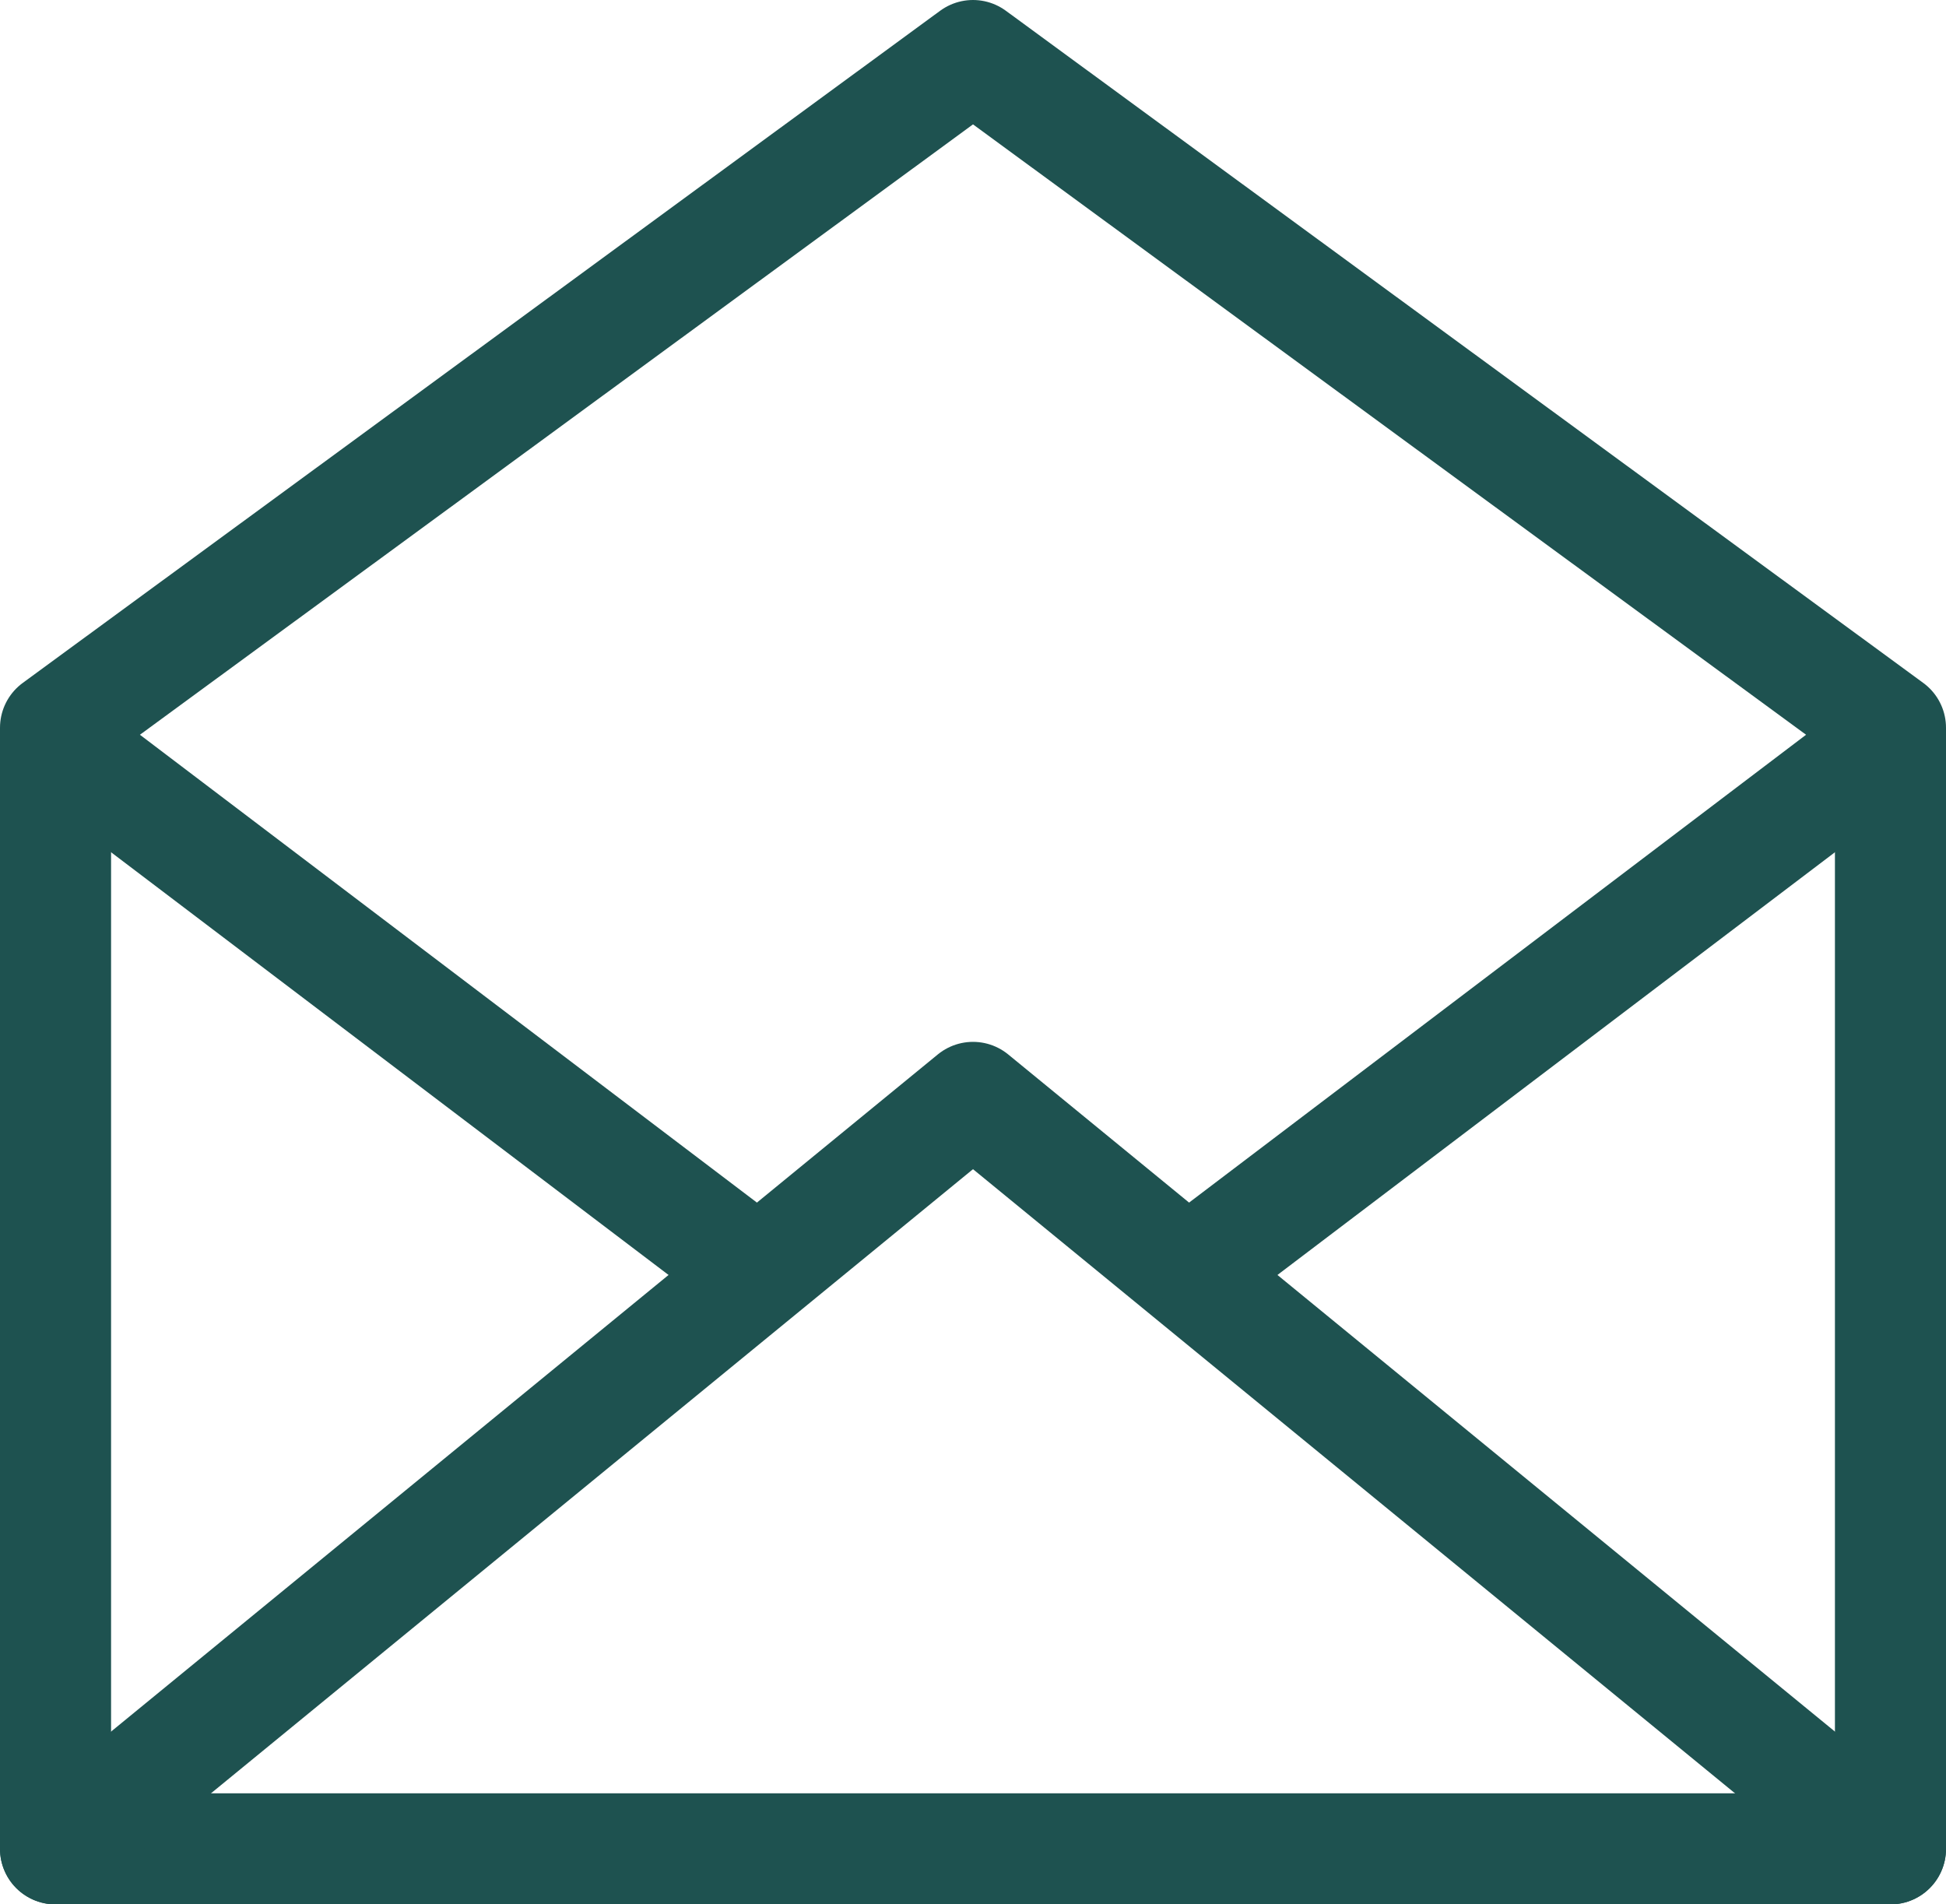 <svg id="8ac685df-048c-4aae-8be1-b715877c2a70" data-name="Layer 1" xmlns="http://www.w3.org/2000/svg" viewBox="0 0 33.64 32.92"><title>email</title><polygon points="0.96 31.96 32.68 31.96 32.68 12.58 16.82 0.96 0.96 12.58 0.96 31.96 0.96 31.96" fill="none" stroke="#1e5250" stroke-linecap="round" stroke-linejoin="round" stroke-width="1.92"/><polyline points="32.68 31.96 16.82 18.97 0.96 31.96" fill="none" stroke="#1e5250" stroke-linecap="round" stroke-linejoin="round" stroke-width="1.92"/><line x1="1.29" y1="13.05" x2="12.83" y2="21.8" fill="none" stroke="#1e5250" stroke-linecap="round" stroke-linejoin="round" stroke-width="1.92"/><line x1="32.35" y1="13.05" x2="20.81" y2="21.8" fill="none" stroke="#1e5250" stroke-linecap="round" stroke-linejoin="round" stroke-width="1.92"/></svg>